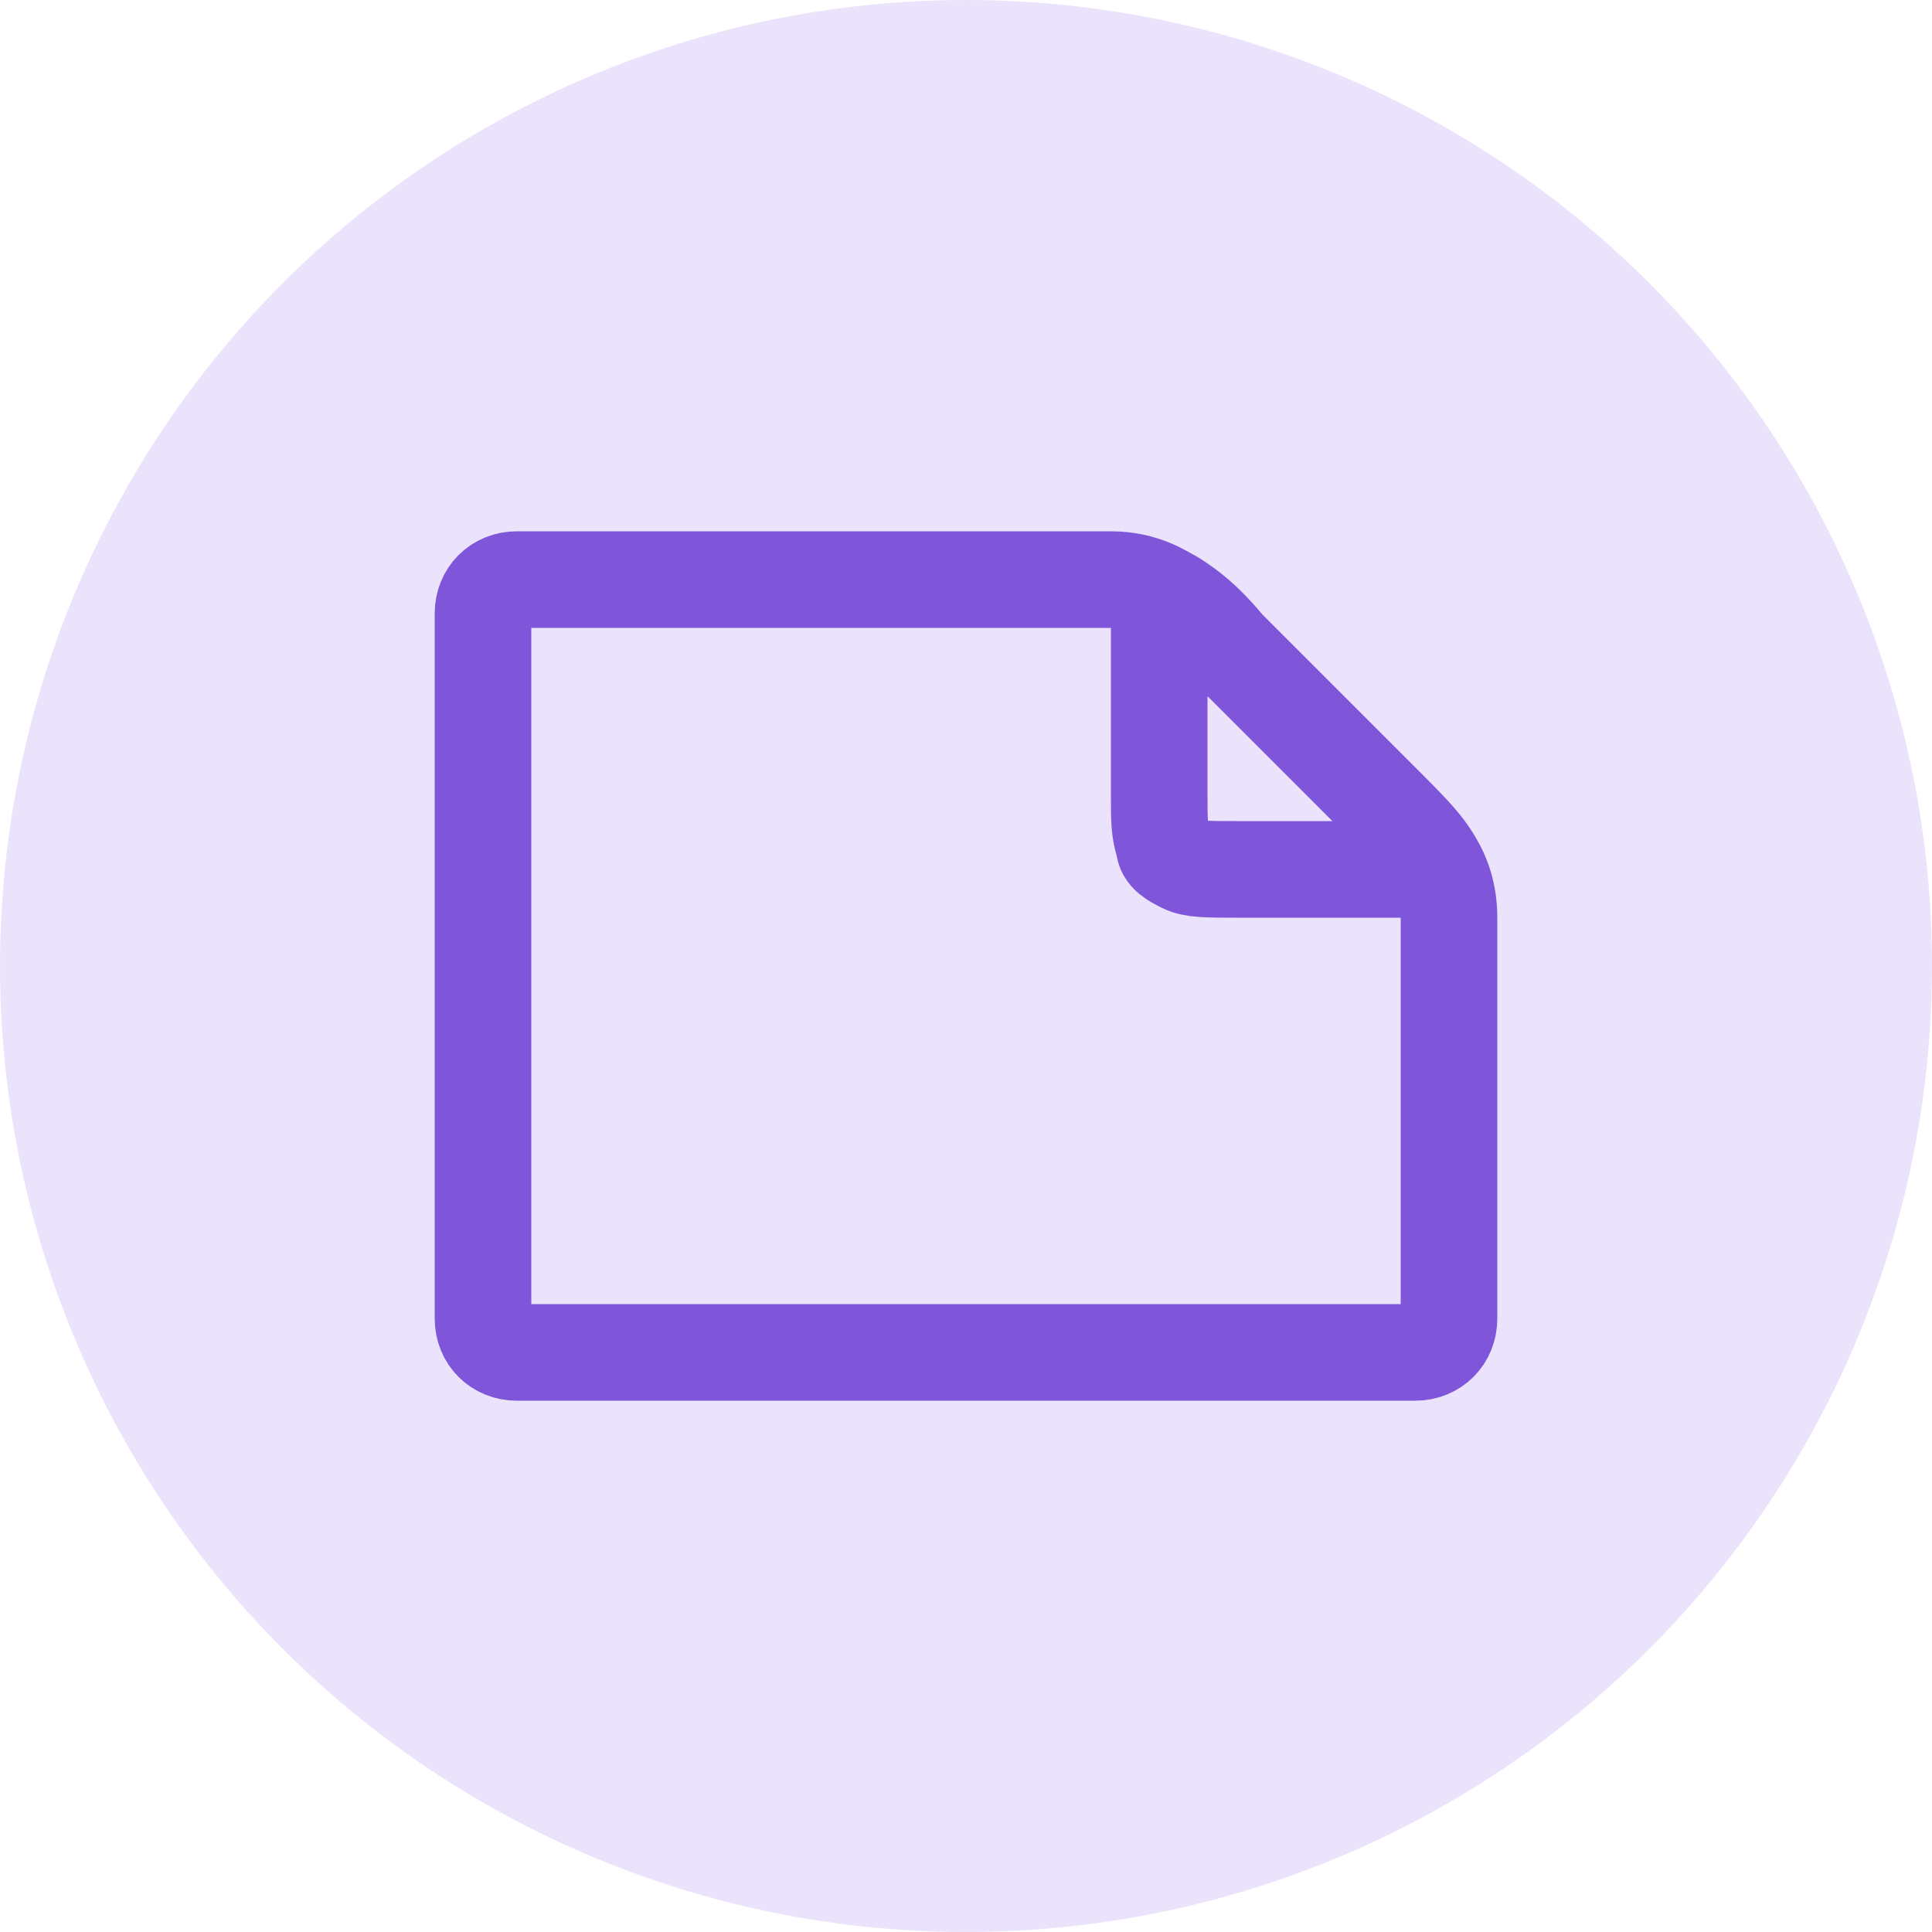 <?xml version="1.0" encoding="UTF-8"?>
<svg id="Layer_1" xmlns="http://www.w3.org/2000/svg" version="1.1" viewBox="0 0 40 40">
  <!-- Generator: Adobe Illustrator 29.1.0, SVG Export Plug-In . SVG Version: 2.1.0 Build 142)  -->
  <circle cx="20" cy="20" r="20" style="fill: #9e77ed; isolation: isolate; opacity: .2;"/>
  <path d="M24,12.3v4.1c0,.6,0,.8.1,1.1,0,.2.2.3.4.4.2.1.5.1,1.1.1h4.1M30,19v8.3c0,.4-.3.7-.7.7H10.7c-.4,0-.7-.3-.7-.7v-14.6c0-.4.3-.7.7-.7h12.3c.7,0,1.1.3,1.3.4.3.2.6.4,1.1,1l3.2,3.2c.5.5.8.8,1,1.1.2.3.4.7.4,1.3Z" style="fill: none; stroke: #7f56d9; stroke-linecap: round; stroke-linejoin: round; stroke-width: 2px;"/>
</svg>